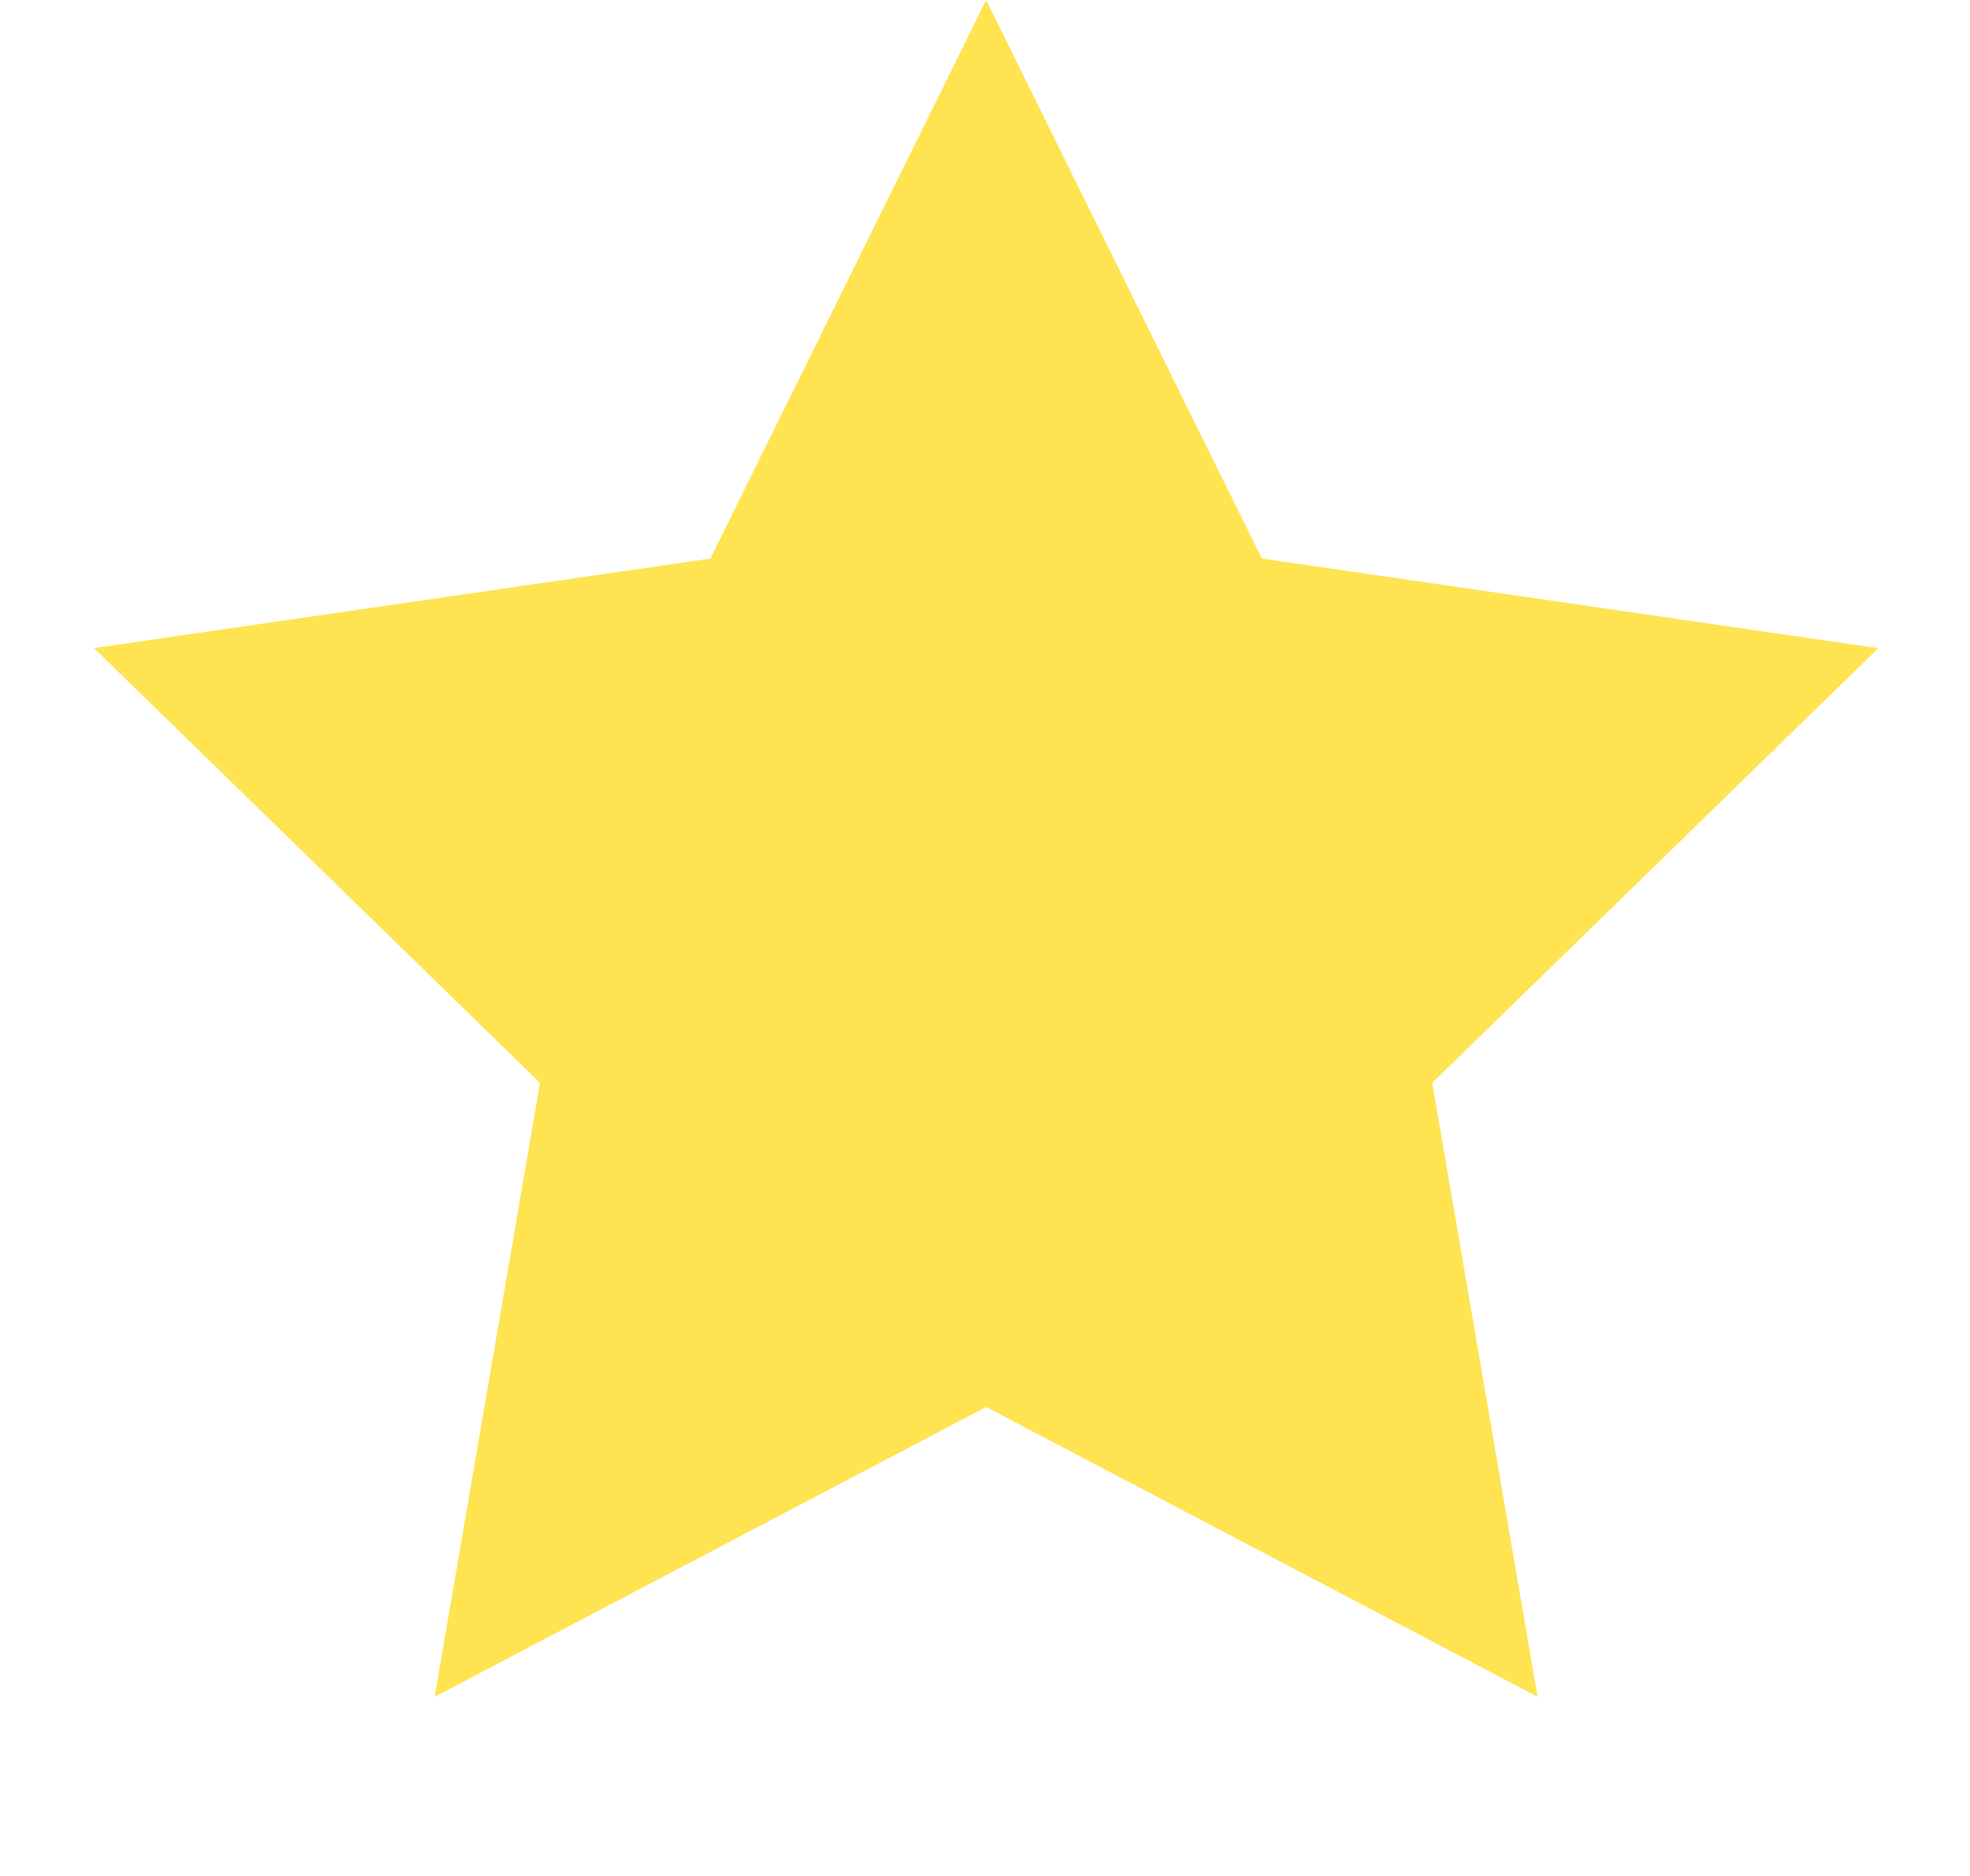 <svg xmlns="http://www.w3.org/2000/svg" width="21" height="20" viewBox="0 0 21 20">
    <g fill="none" fill-rule="evenodd">
        <g fill="#FFE350" fill-rule="nonzero" stroke="#FFE350" stroke-width=".714">
            <g>
                <g>
                    <path d="M15.404 17.437l-1.032-6.017 4.371-4.26-6.041-.879L10 .807 7.298 6.281l-6.041.878 4.371 4.261-1.032 6.017L10 14.597l5.404 2.84z" transform="translate(-1188 -134) translate(1140 134) translate(48.512)"/>
                </g>
            </g>
        </g>
    </g>
</svg>
